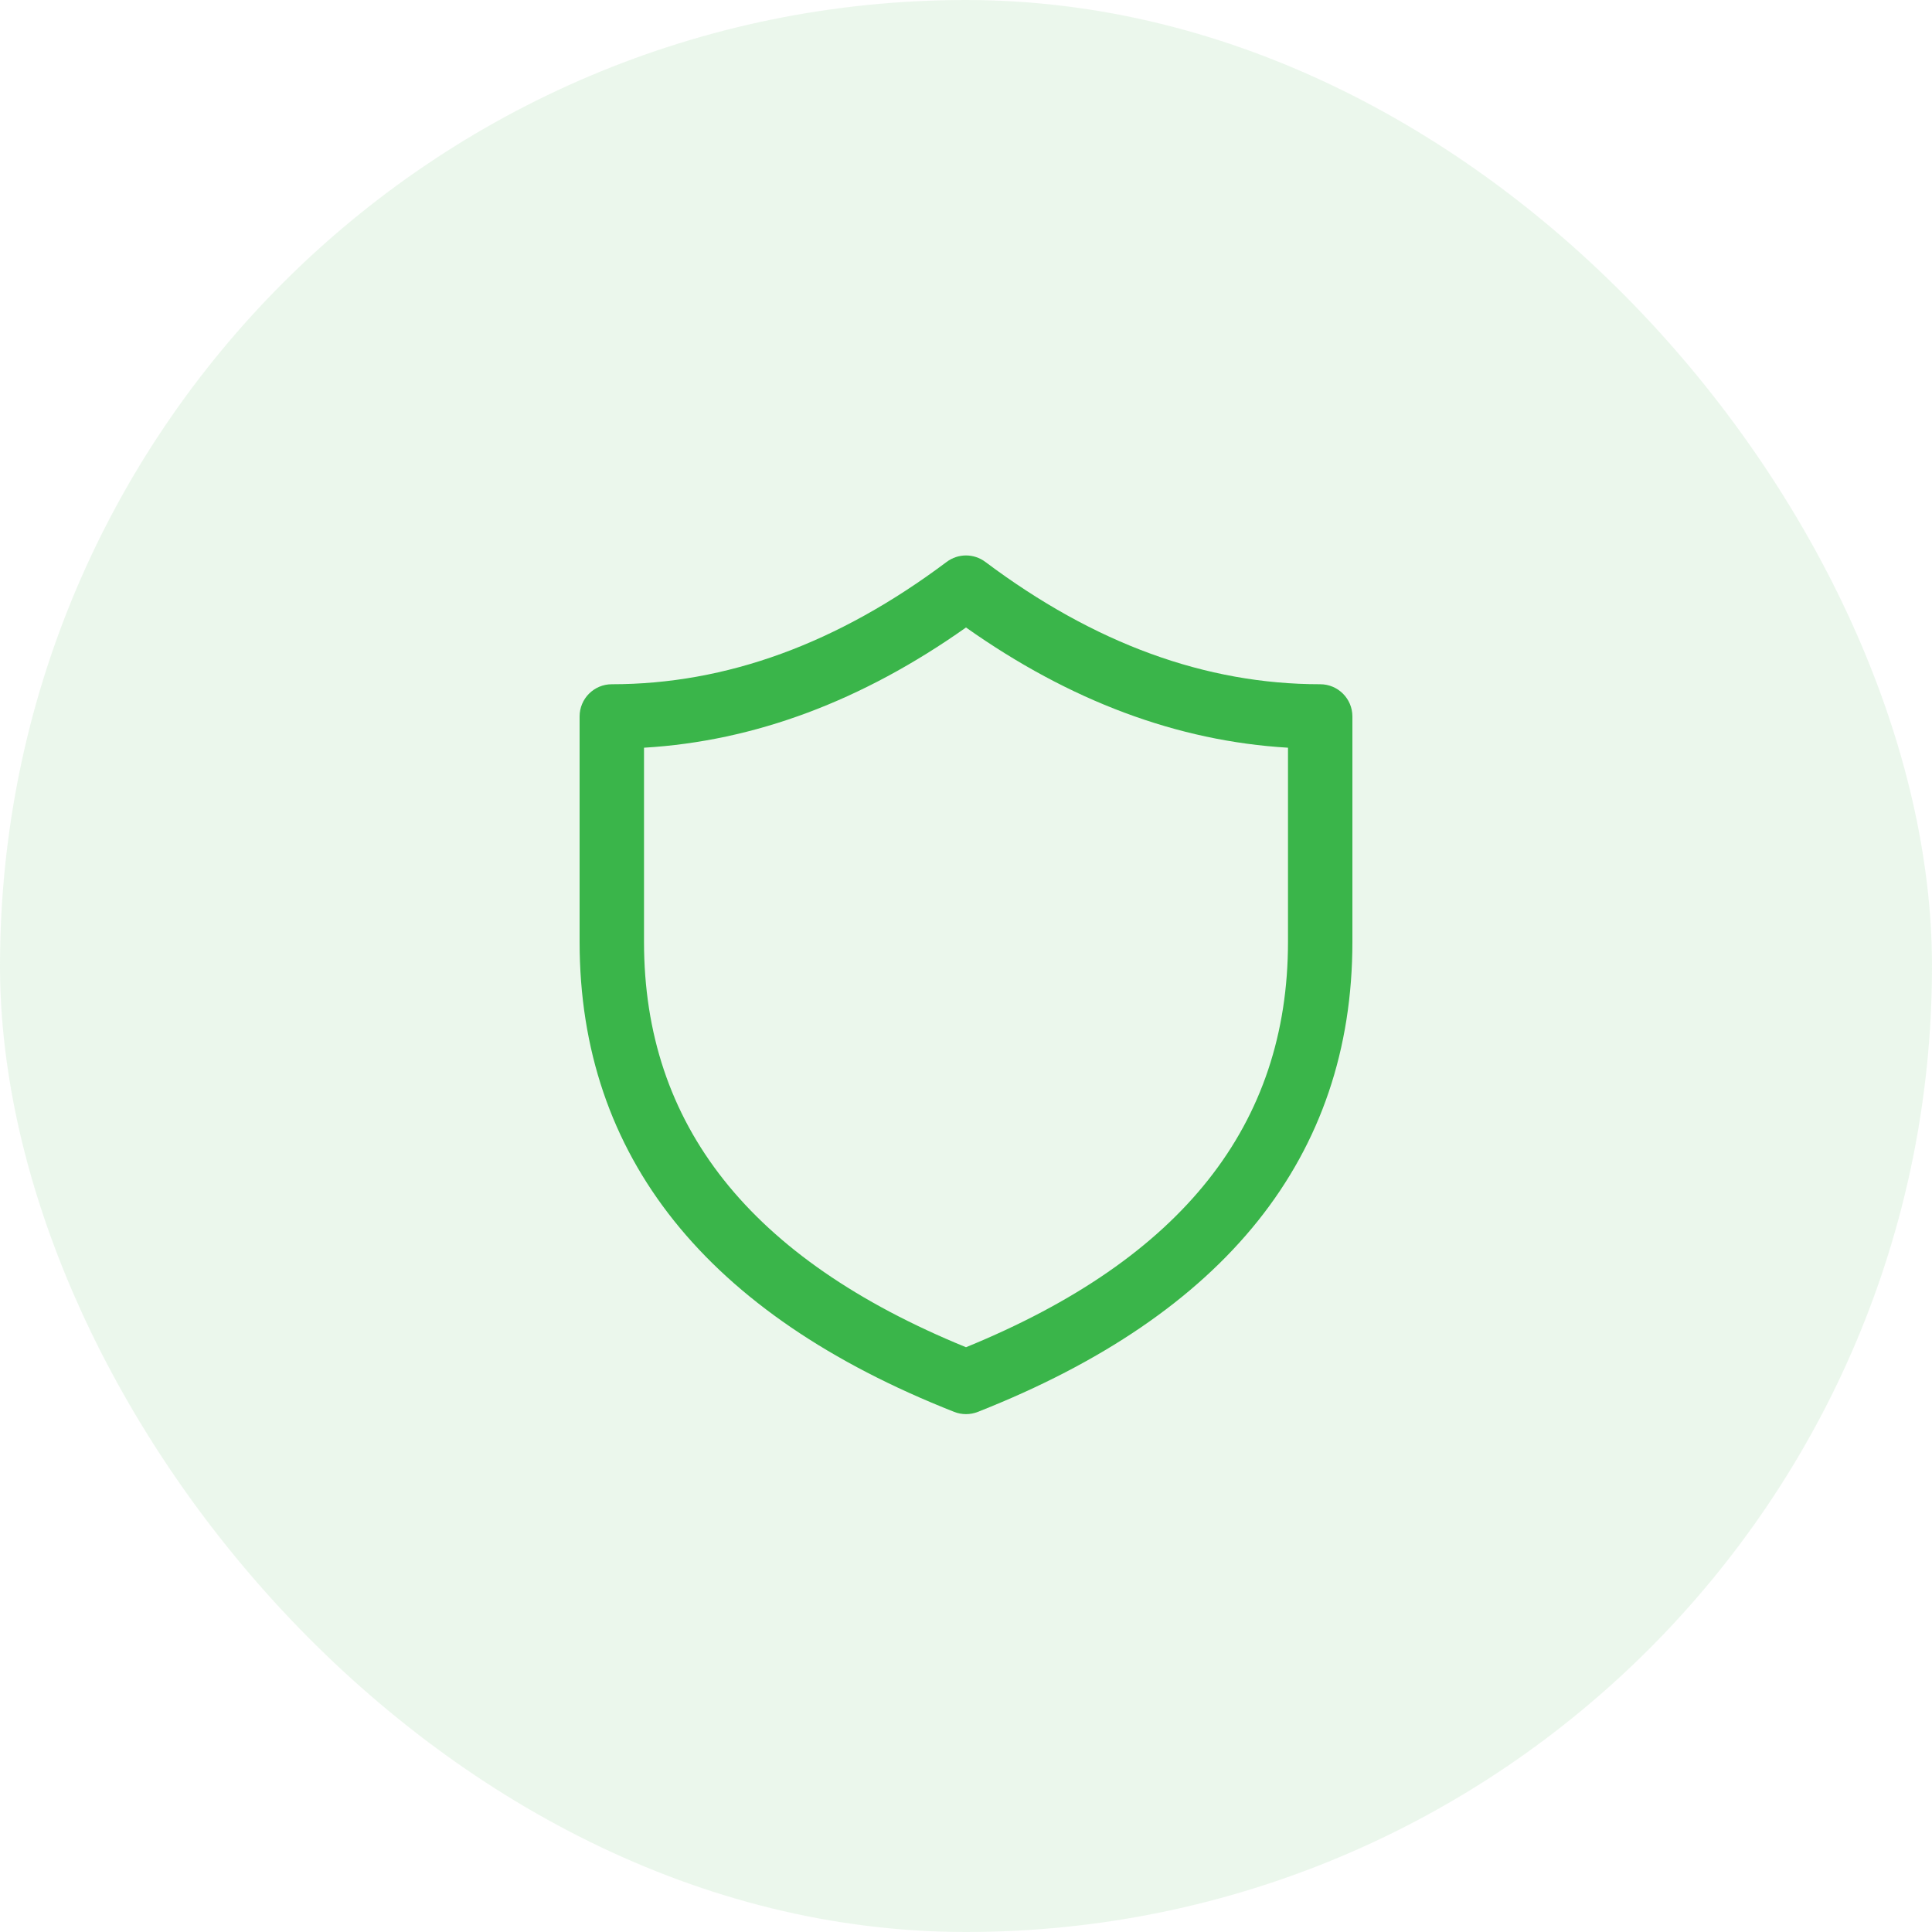 <svg width="80" height="80" viewBox="0 0 80 80" fill="none" xmlns="http://www.w3.org/2000/svg">
<rect width="80" height="80" rx="40" fill="#D8F0DB" fill-opacity="0.5"/>
<path d="M24 29.667C24 28.93 24.597 28.333 25.333 28.333C30.068 28.333 34.681 26.656 39.2 23.267C39.674 22.911 40.326 22.911 40.8 23.267C45.319 26.656 49.932 28.333 54.667 28.333C55.403 28.333 56 28.93 56 29.667V39C56 47.891 50.742 54.423 40.489 58.463C40.175 58.587 39.825 58.587 39.511 58.463C29.258 54.423 24 47.891 24 39V29.667ZM26.667 30.961V39C26.667 46.566 31.028 52.118 40 55.786C48.972 52.118 53.333 46.566 53.333 39V30.961C48.752 30.69 44.301 29.024 40 25.983C35.699 29.024 31.249 30.69 26.667 30.961Z" fill="#3AB54A"/>
</svg>
